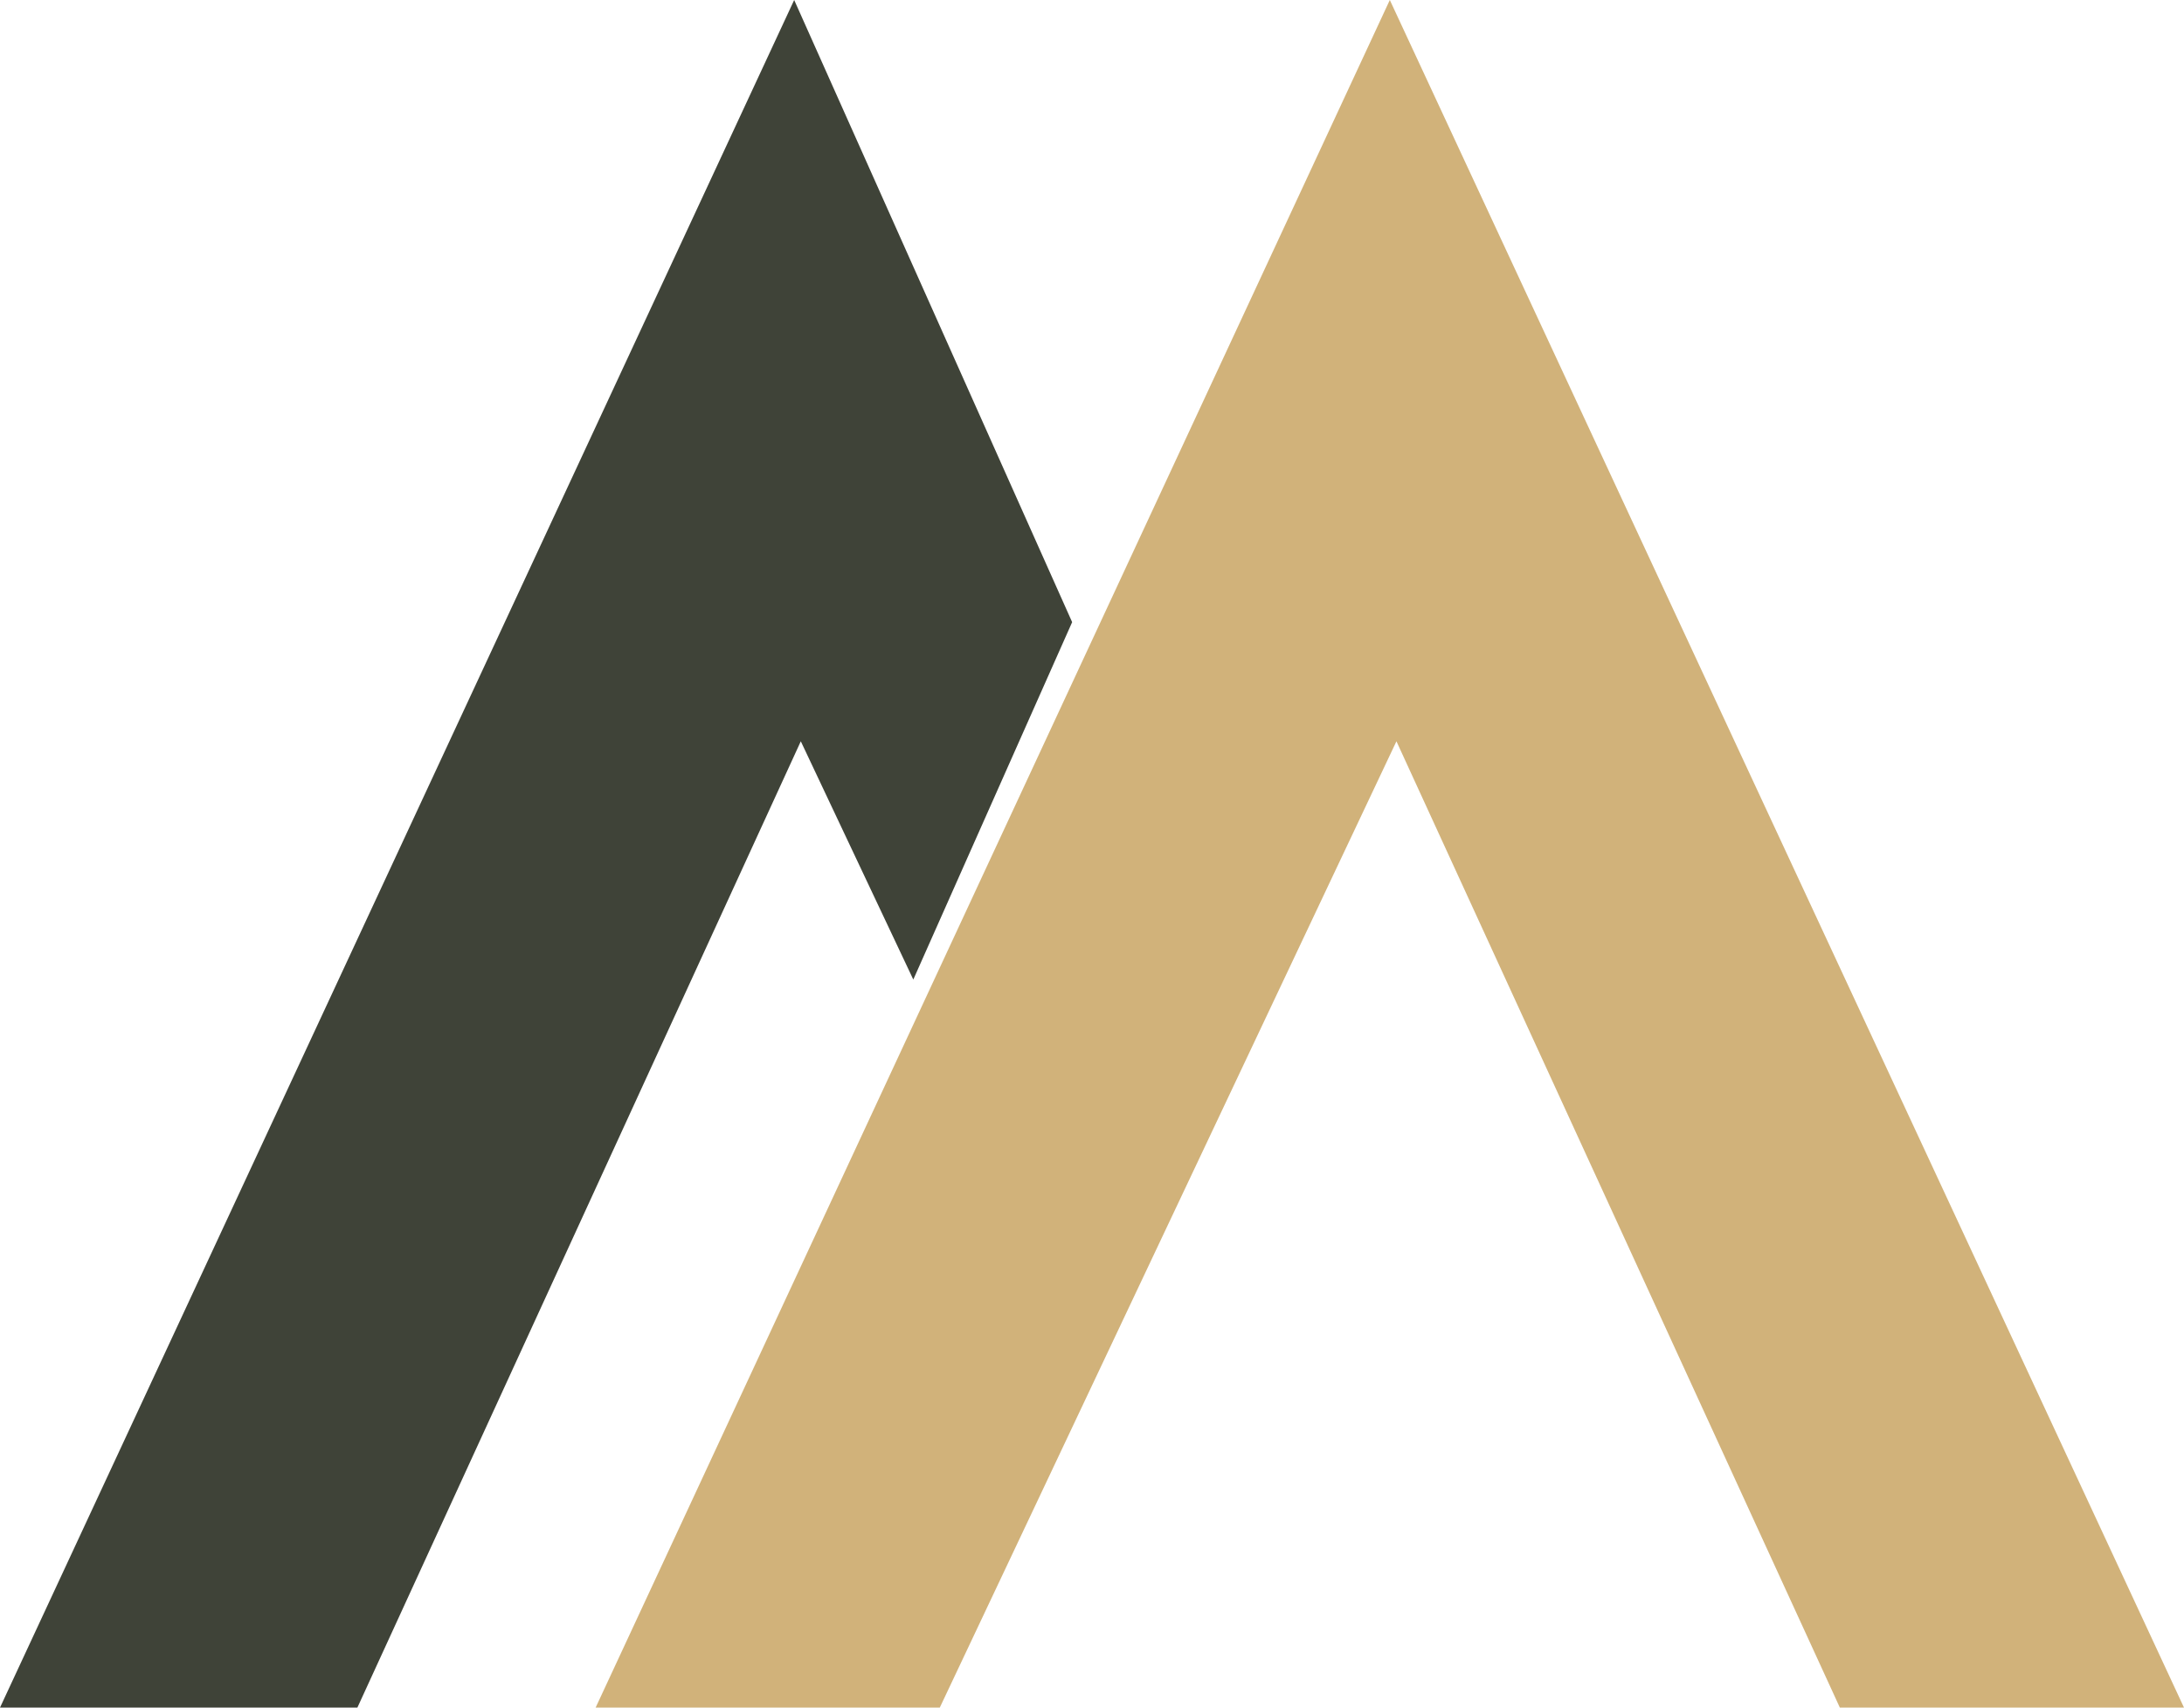<svg xmlns="http://www.w3.org/2000/svg" width="165" height="129" viewBox="0 0 165 129" fill="none"><path d="M60 0L0 129H27L60.5 56L69 74L81 47L60 0Z" fill="#3F4338"></path><path d="M105 0L45 129H71L105.5 56L139 129H165L105 0Z" fill="#D1B27A"></path></svg>
